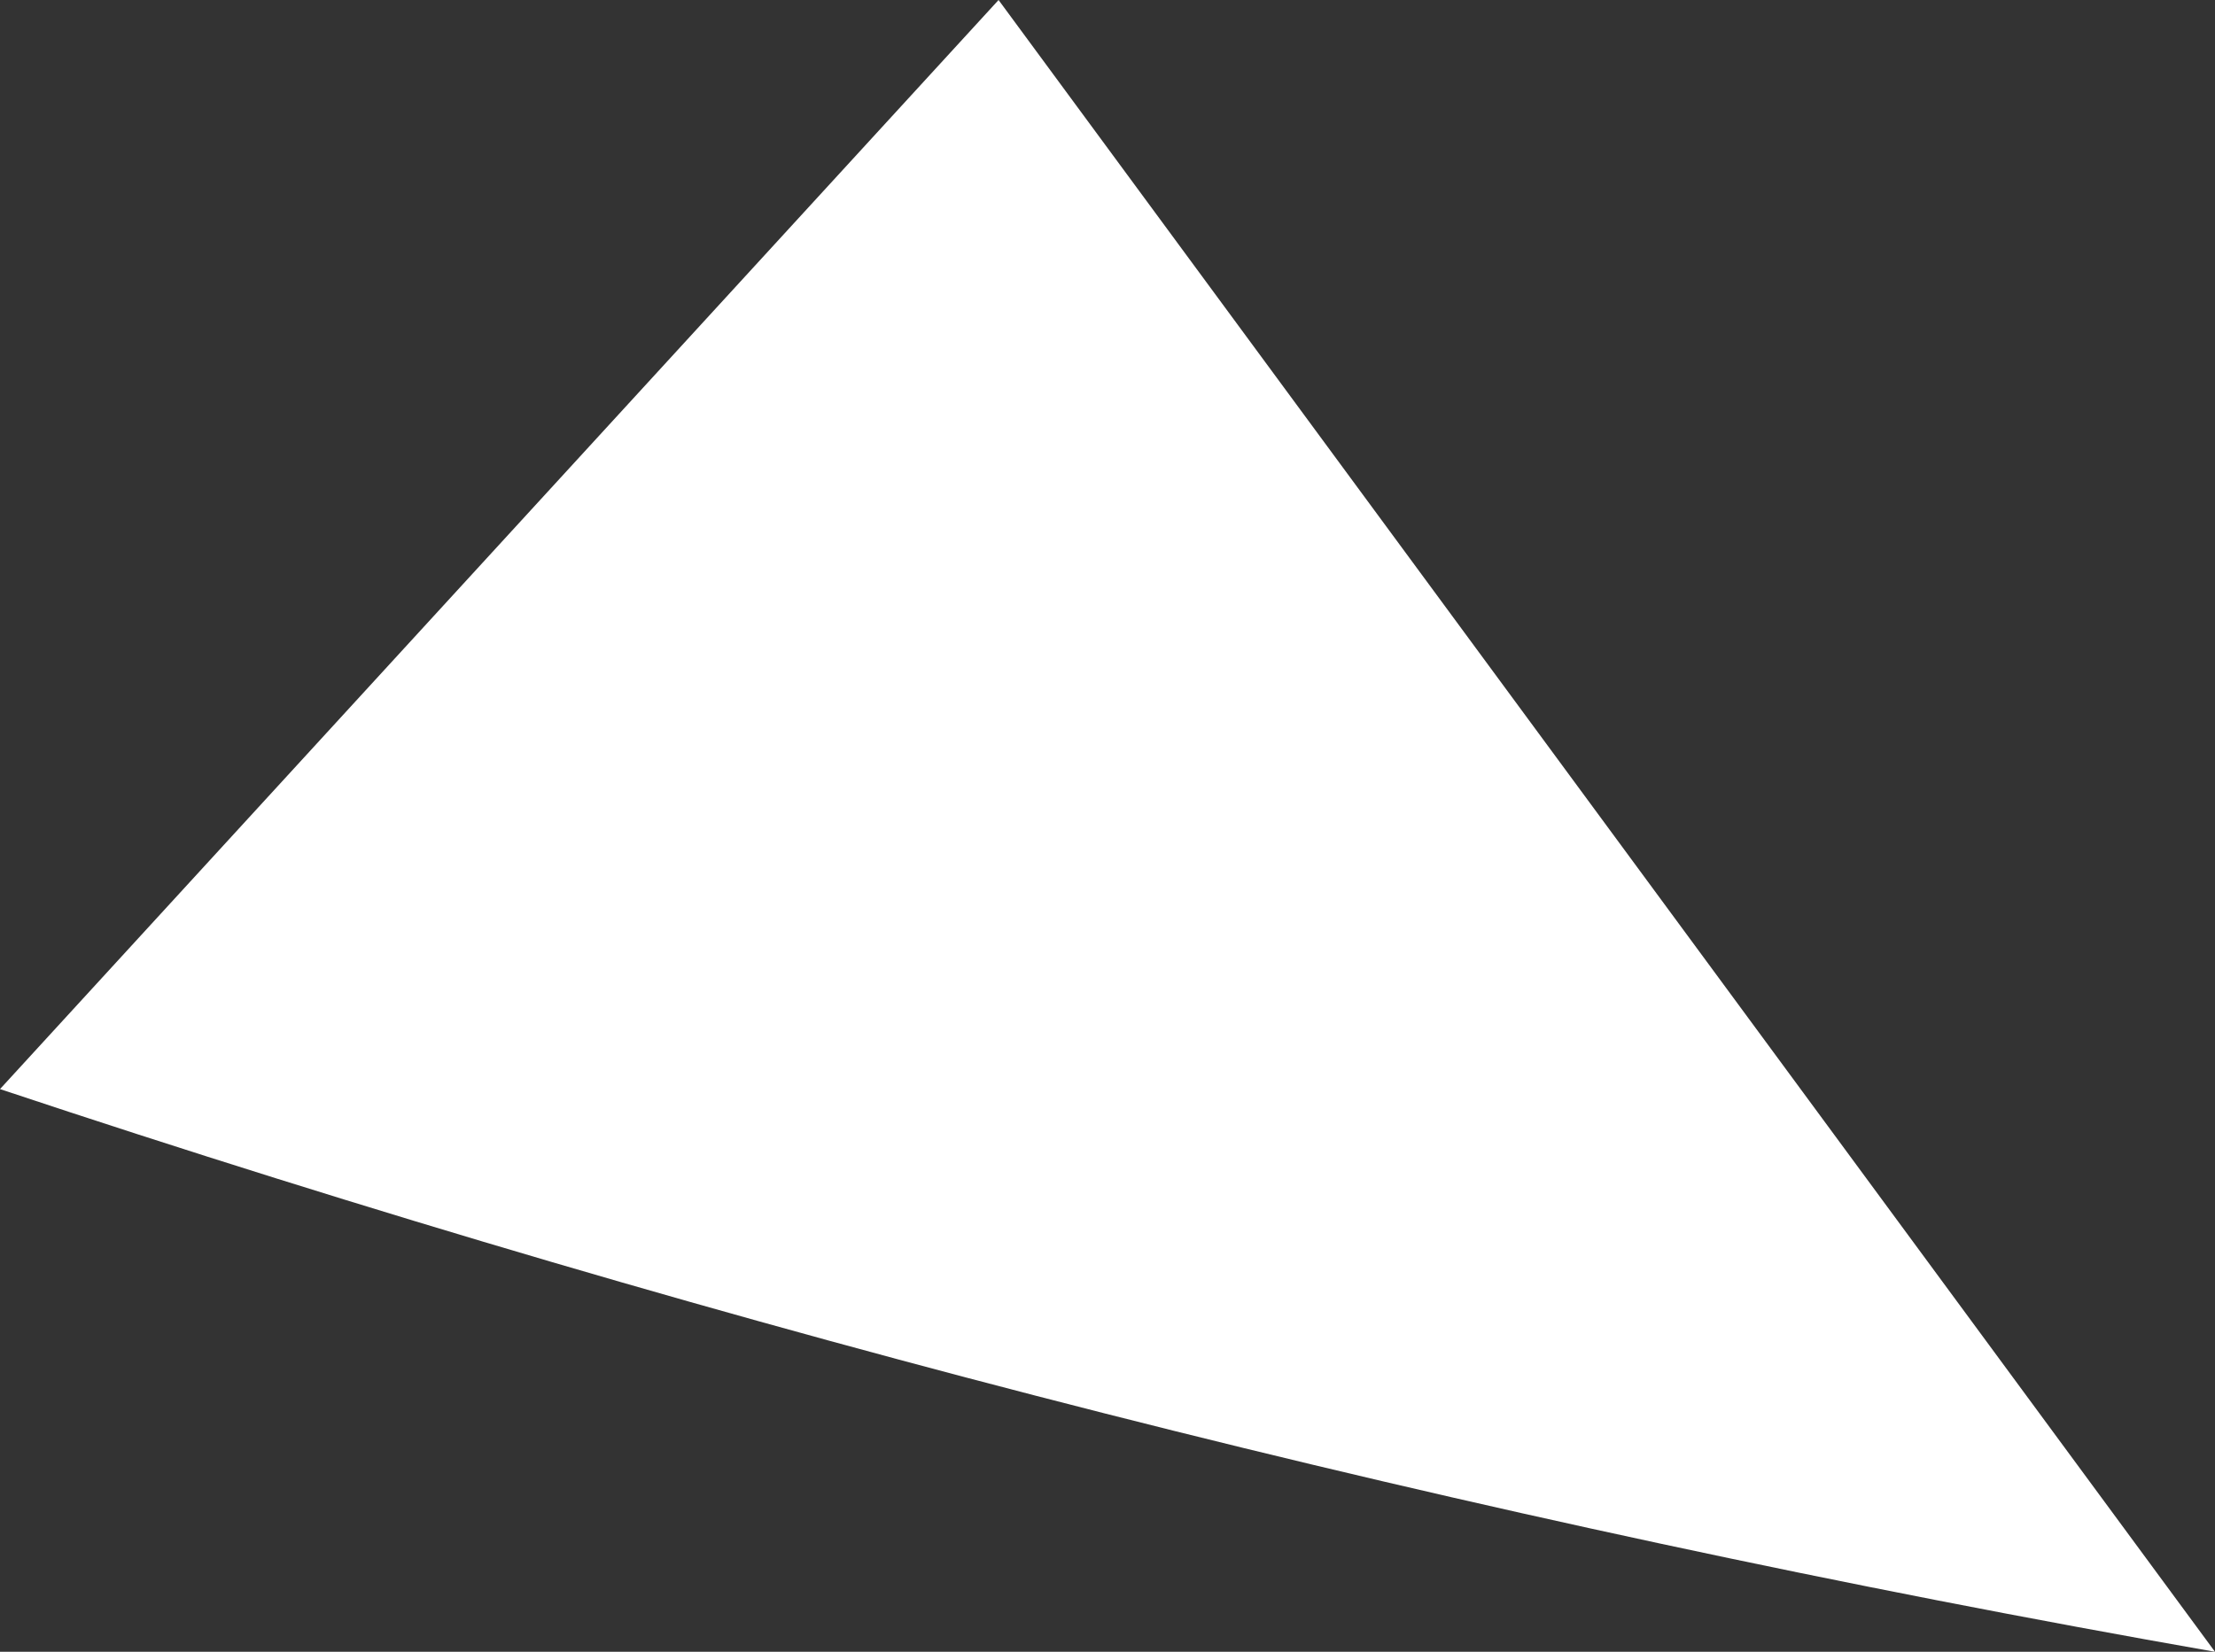 <?xml version="1.0" encoding="UTF-8" standalone="no"?>
<svg xmlns:xlink="http://www.w3.org/1999/xlink" height="18.2px" width="24.4px" xmlns="http://www.w3.org/2000/svg">
  <rect width="100%" height="100%" fill="#333333" stroke="none"/>
  <g transform="matrix(1.0, 0.0, 0.0, 1.0, -75.0, -170.0)">
    <path d="M99.4 188.2 Q87.15 186.05 75.0 182.0 L86.0 170.0 99.4 188.2" fill="#ffffff" fill-rule="evenodd" stroke="none"/>
  </g>
</svg>
